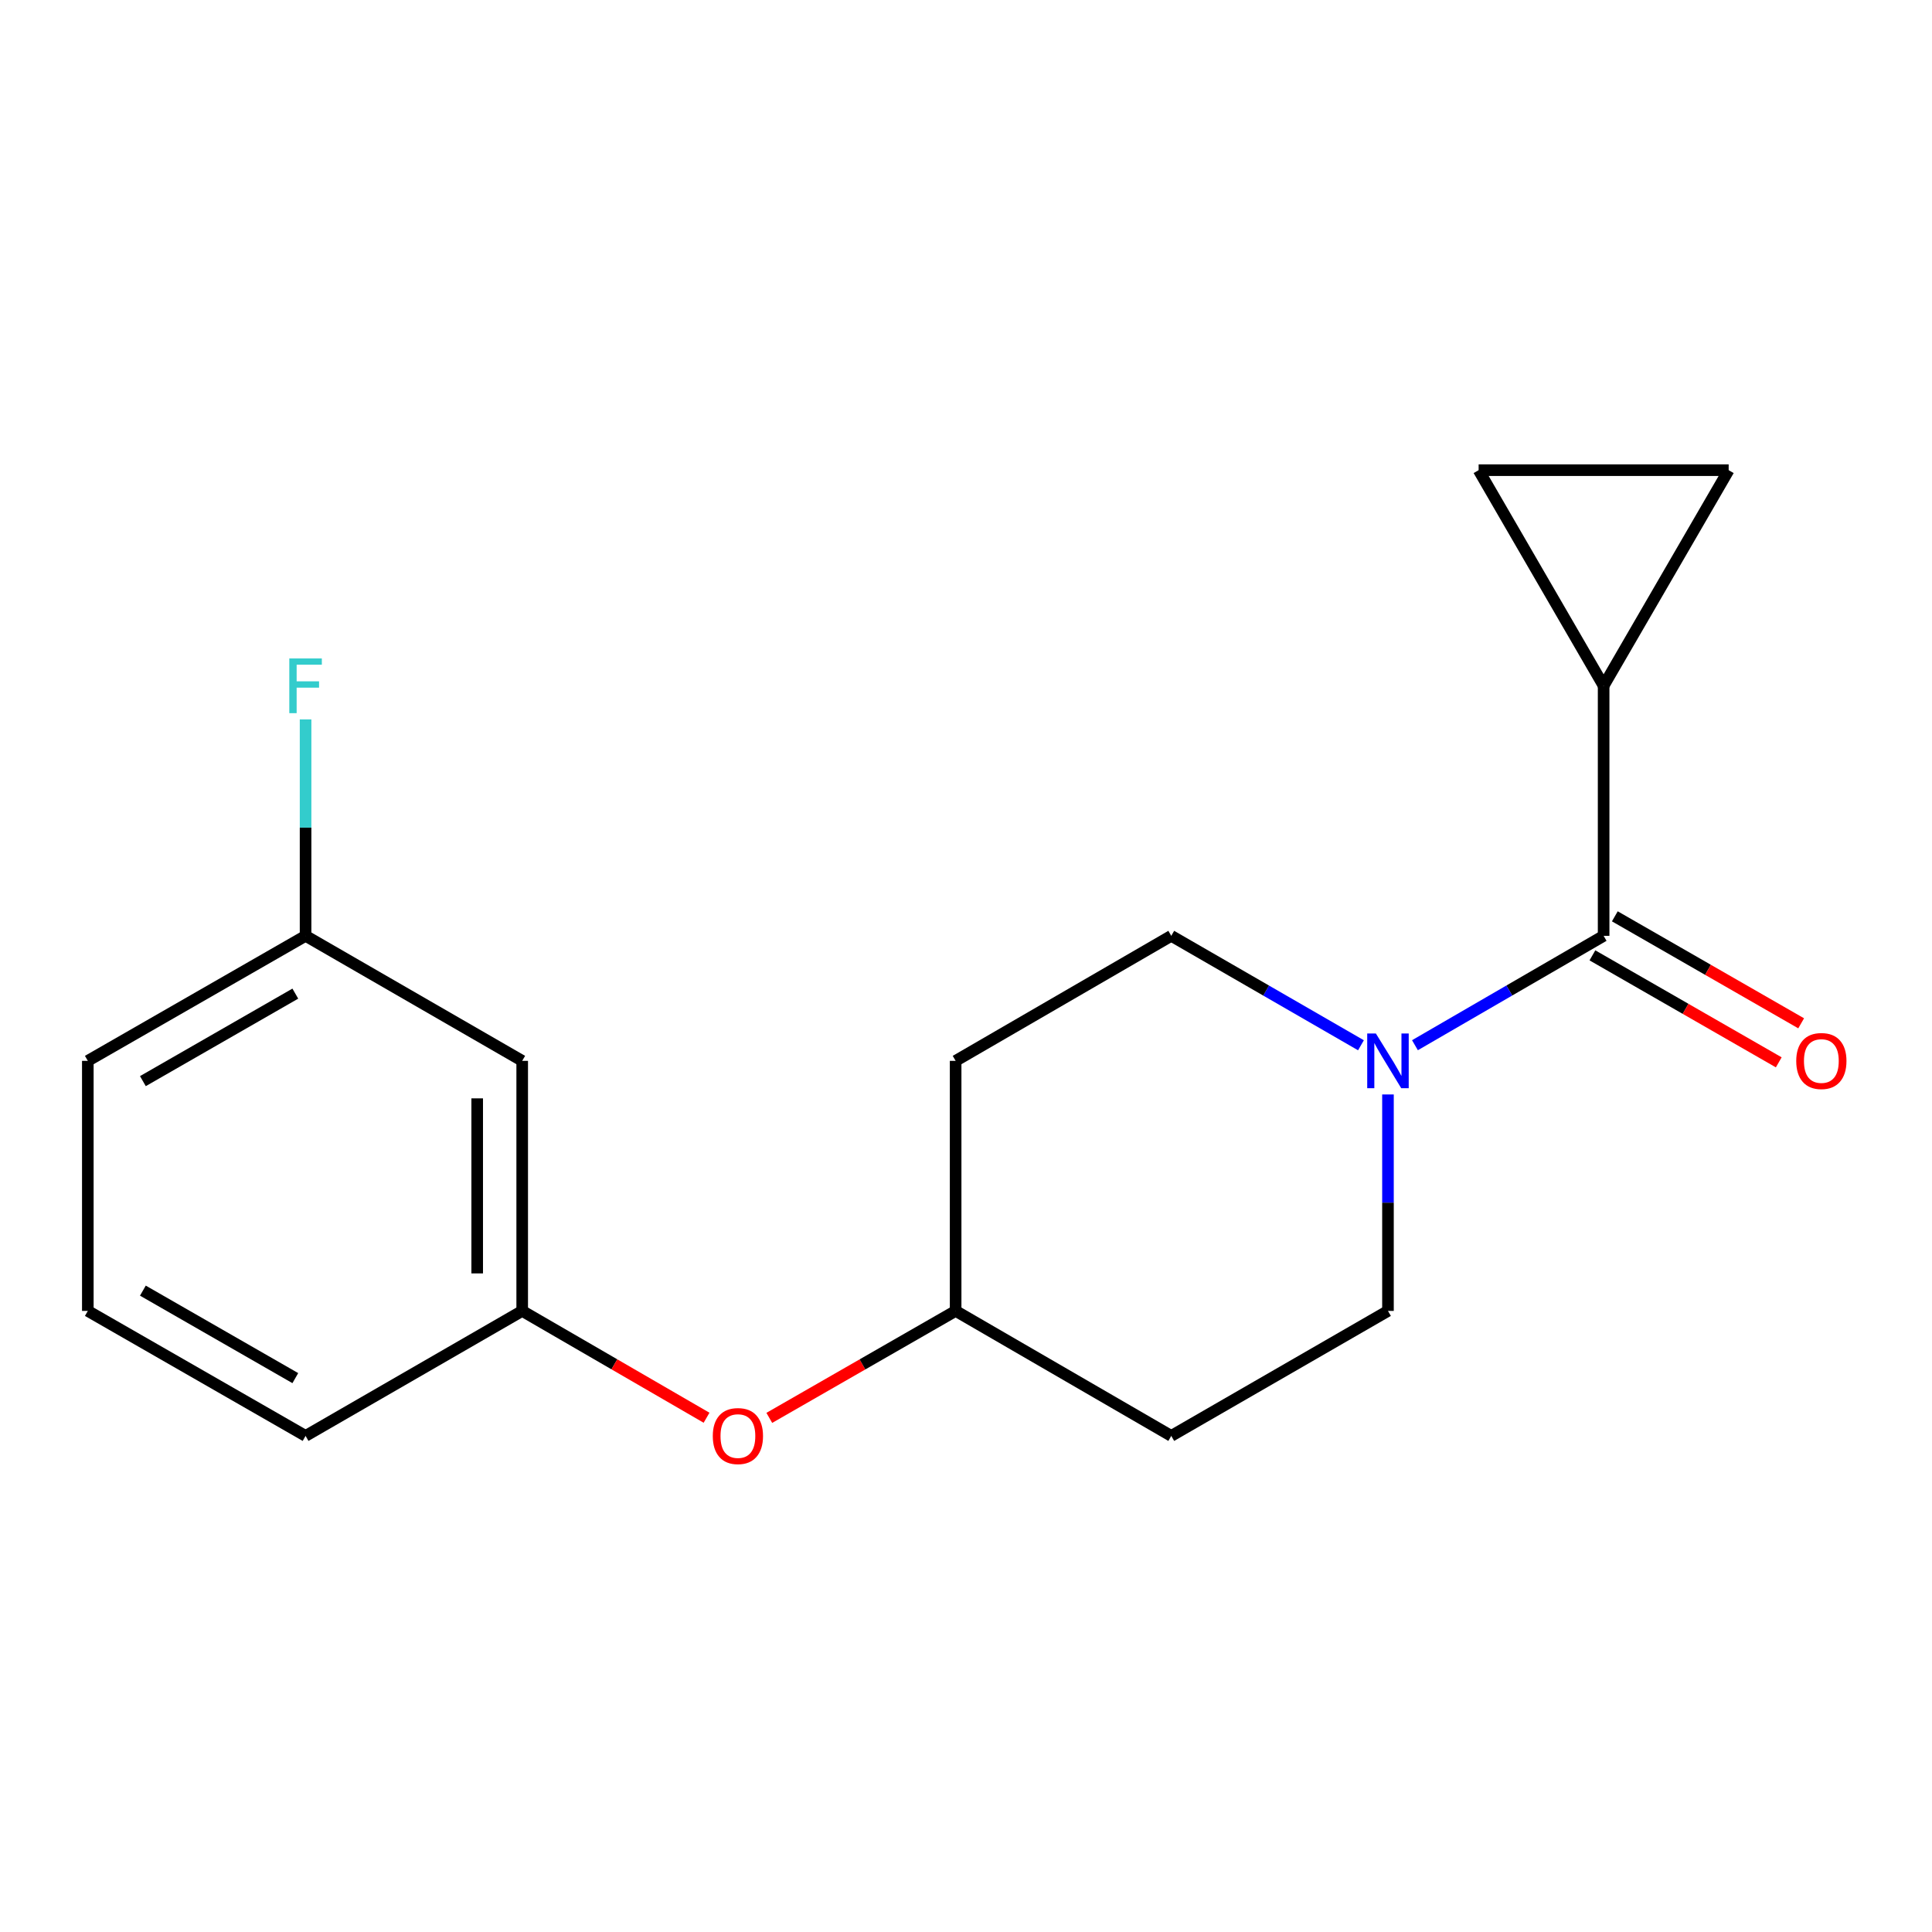<?xml version='1.0' encoding='iso-8859-1'?>
<svg version='1.1' baseProfile='full'
              xmlns='http://www.w3.org/2000/svg'
                      xmlns:rdkit='http://www.rdkit.org/xml'
                      xmlns:xlink='http://www.w3.org/1999/xlink'
                  xml:space='preserve'
width='1000px' height='1000px' viewBox='0 0 1000 1000'>
<!-- END OF HEADER -->
<rect style='opacity:1.0;fill:#FFFFFF;stroke:none' width='1000' height='1000' x='0' y='0'> </rect>
<path class='bond-0' d='M 830.033,484.388 L 781.204,512.694' style='fill:none;fill-rule:evenodd;stroke:#000000;stroke-width:6px;stroke-linecap:butt;stroke-linejoin:miter;stroke-opacity:1' />
<path class='bond-0' d='M 781.204,512.694 L 732.376,541.001' style='fill:none;fill-rule:evenodd;stroke:#0000FF;stroke-width:6px;stroke-linecap:butt;stroke-linejoin:miter;stroke-opacity:1' />
<path class='bond-1' d='M 830.033,484.388 L 830.033,354.971' style='fill:none;fill-rule:evenodd;stroke:#000000;stroke-width:6px;stroke-linecap:butt;stroke-linejoin:miter;stroke-opacity:1' />
<path class='bond-6' d='M 824.233,494.489 L 872.457,522.178' style='fill:none;fill-rule:evenodd;stroke:#000000;stroke-width:6px;stroke-linecap:butt;stroke-linejoin:miter;stroke-opacity:1' />
<path class='bond-6' d='M 872.457,522.178 L 920.681,549.868' style='fill:none;fill-rule:evenodd;stroke:#FF0000;stroke-width:6px;stroke-linecap:butt;stroke-linejoin:miter;stroke-opacity:1' />
<path class='bond-6' d='M 835.833,474.287 L 884.056,501.977' style='fill:none;fill-rule:evenodd;stroke:#000000;stroke-width:6px;stroke-linecap:butt;stroke-linejoin:miter;stroke-opacity:1' />
<path class='bond-6' d='M 884.056,501.977 L 932.28,529.666' style='fill:none;fill-rule:evenodd;stroke:#FF0000;stroke-width:6px;stroke-linecap:butt;stroke-linejoin:miter;stroke-opacity:1' />
<path class='bond-4' d='M 704.433,541.033 L 655.339,512.711' style='fill:none;fill-rule:evenodd;stroke:#0000FF;stroke-width:6px;stroke-linecap:butt;stroke-linejoin:miter;stroke-opacity:1' />
<path class='bond-4' d='M 655.339,512.711 L 606.245,484.388' style='fill:none;fill-rule:evenodd;stroke:#000000;stroke-width:6px;stroke-linecap:butt;stroke-linejoin:miter;stroke-opacity:1' />
<path class='bond-5' d='M 718.411,566.492 L 718.411,622.51' style='fill:none;fill-rule:evenodd;stroke:#0000FF;stroke-width:6px;stroke-linecap:butt;stroke-linejoin:miter;stroke-opacity:1' />
<path class='bond-5' d='M 718.411,622.51 L 718.411,678.527' style='fill:none;fill-rule:evenodd;stroke:#000000;stroke-width:6px;stroke-linecap:butt;stroke-linejoin:miter;stroke-opacity:1' />
<path class='bond-2' d='M 830.033,354.971 L 894.754,243.362' style='fill:none;fill-rule:evenodd;stroke:#000000;stroke-width:6px;stroke-linecap:butt;stroke-linejoin:miter;stroke-opacity:1' />
<path class='bond-3' d='M 830.033,354.971 L 765.337,243.362' style='fill:none;fill-rule:evenodd;stroke:#000000;stroke-width:6px;stroke-linecap:butt;stroke-linejoin:miter;stroke-opacity:1' />
<path class='bond-18' d='M 894.754,243.362 L 765.337,243.362' style='fill:none;fill-rule:evenodd;stroke:#000000;stroke-width:6px;stroke-linecap:butt;stroke-linejoin:miter;stroke-opacity:1' />
<path class='bond-11' d='M 606.245,484.388 L 494.635,549.097' style='fill:none;fill-rule:evenodd;stroke:#000000;stroke-width:6px;stroke-linecap:butt;stroke-linejoin:miter;stroke-opacity:1' />
<path class='bond-10' d='M 718.411,678.527 L 606.245,743.222' style='fill:none;fill-rule:evenodd;stroke:#000000;stroke-width:6px;stroke-linecap:butt;stroke-linejoin:miter;stroke-opacity:1' />
<path class='bond-7' d='M 270.291,549.097 L 270.291,678.527' style='fill:none;fill-rule:evenodd;stroke:#000000;stroke-width:6px;stroke-linecap:butt;stroke-linejoin:miter;stroke-opacity:1' />
<path class='bond-7' d='M 246.996,568.511 L 246.996,659.112' style='fill:none;fill-rule:evenodd;stroke:#000000;stroke-width:6px;stroke-linecap:butt;stroke-linejoin:miter;stroke-opacity:1' />
<path class='bond-13' d='M 270.291,549.097 L 158.164,484.388' style='fill:none;fill-rule:evenodd;stroke:#000000;stroke-width:6px;stroke-linecap:butt;stroke-linejoin:miter;stroke-opacity:1' />
<path class='bond-8' d='M 270.291,678.527 L 318.002,706.173' style='fill:none;fill-rule:evenodd;stroke:#000000;stroke-width:6px;stroke-linecap:butt;stroke-linejoin:miter;stroke-opacity:1' />
<path class='bond-8' d='M 318.002,706.173 L 365.713,733.82' style='fill:none;fill-rule:evenodd;stroke:#FF0000;stroke-width:6px;stroke-linecap:butt;stroke-linejoin:miter;stroke-opacity:1' />
<path class='bond-16' d='M 270.291,678.527 L 158.164,743.222' style='fill:none;fill-rule:evenodd;stroke:#000000;stroke-width:6px;stroke-linecap:butt;stroke-linejoin:miter;stroke-opacity:1' />
<path class='bond-9' d='M 398.188,733.894 L 446.412,706.211' style='fill:none;fill-rule:evenodd;stroke:#FF0000;stroke-width:6px;stroke-linecap:butt;stroke-linejoin:miter;stroke-opacity:1' />
<path class='bond-9' d='M 446.412,706.211 L 494.635,678.527' style='fill:none;fill-rule:evenodd;stroke:#000000;stroke-width:6px;stroke-linecap:butt;stroke-linejoin:miter;stroke-opacity:1' />
<path class='bond-12' d='M 606.245,743.222 L 494.635,678.527' style='fill:none;fill-rule:evenodd;stroke:#000000;stroke-width:6px;stroke-linecap:butt;stroke-linejoin:miter;stroke-opacity:1' />
<path class='bond-19' d='M 494.635,549.097 L 494.635,678.527' style='fill:none;fill-rule:evenodd;stroke:#000000;stroke-width:6px;stroke-linecap:butt;stroke-linejoin:miter;stroke-opacity:1' />
<path class='bond-14' d='M 158.164,484.388 L 158.164,428.377' style='fill:none;fill-rule:evenodd;stroke:#000000;stroke-width:6px;stroke-linecap:butt;stroke-linejoin:miter;stroke-opacity:1' />
<path class='bond-14' d='M 158.164,428.377 L 158.164,372.366' style='fill:none;fill-rule:evenodd;stroke:#33CCCC;stroke-width:6px;stroke-linecap:butt;stroke-linejoin:miter;stroke-opacity:1' />
<path class='bond-20' d='M 158.164,484.388 L 45.455,549.097' style='fill:none;fill-rule:evenodd;stroke:#000000;stroke-width:6px;stroke-linecap:butt;stroke-linejoin:miter;stroke-opacity:1' />
<path class='bond-20' d='M 152.856,514.297 L 73.96,559.593' style='fill:none;fill-rule:evenodd;stroke:#000000;stroke-width:6px;stroke-linecap:butt;stroke-linejoin:miter;stroke-opacity:1' />
<path class='bond-15' d='M 45.455,678.527 L 158.164,743.222' style='fill:none;fill-rule:evenodd;stroke:#000000;stroke-width:6px;stroke-linecap:butt;stroke-linejoin:miter;stroke-opacity:1' />
<path class='bond-15' d='M 73.958,668.028 L 152.854,713.315' style='fill:none;fill-rule:evenodd;stroke:#000000;stroke-width:6px;stroke-linecap:butt;stroke-linejoin:miter;stroke-opacity:1' />
<path class='bond-17' d='M 45.455,678.527 L 45.455,549.097' style='fill:none;fill-rule:evenodd;stroke:#000000;stroke-width:6px;stroke-linecap:butt;stroke-linejoin:miter;stroke-opacity:1' />
<path  class='atom-1' d='M 712.151 534.937
L 721.431 549.937
Q 722.351 551.417, 723.831 554.097
Q 725.311 556.777, 725.391 556.937
L 725.391 534.937
L 729.151 534.937
L 729.151 563.257
L 725.271 563.257
L 715.311 546.857
Q 714.151 544.937, 712.911 542.737
Q 711.711 540.537, 711.351 539.857
L 711.351 563.257
L 707.671 563.257
L 707.671 534.937
L 712.151 534.937
' fill='#0000FF'/>
<path  class='atom-7' d='M 929.729 549.177
Q 929.729 542.377, 933.089 538.577
Q 936.449 534.777, 942.729 534.777
Q 949.009 534.777, 952.369 538.577
Q 955.729 542.377, 955.729 549.177
Q 955.729 556.057, 952.329 559.977
Q 948.929 563.857, 942.729 563.857
Q 936.489 563.857, 933.089 559.977
Q 929.729 556.097, 929.729 549.177
M 942.729 560.657
Q 947.049 560.657, 949.369 557.777
Q 951.729 554.857, 951.729 549.177
Q 951.729 543.617, 949.369 540.817
Q 947.049 537.977, 942.729 537.977
Q 938.409 537.977, 936.049 540.777
Q 933.729 543.577, 933.729 549.177
Q 933.729 554.897, 936.049 557.777
Q 938.409 560.657, 942.729 560.657
' fill='#FF0000'/>
<path  class='atom-10' d='M 368.939 743.302
Q 368.939 736.502, 372.299 732.702
Q 375.659 728.902, 381.939 728.902
Q 388.219 728.902, 391.579 732.702
Q 394.939 736.502, 394.939 743.302
Q 394.939 750.182, 391.539 754.102
Q 388.139 757.982, 381.939 757.982
Q 375.699 757.982, 372.299 754.102
Q 368.939 750.222, 368.939 743.302
M 381.939 754.782
Q 386.259 754.782, 388.579 751.902
Q 390.939 748.982, 390.939 743.302
Q 390.939 737.742, 388.579 734.942
Q 386.259 732.102, 381.939 732.102
Q 377.619 732.102, 375.259 734.902
Q 372.939 737.702, 372.939 743.302
Q 372.939 749.022, 375.259 751.902
Q 377.619 754.782, 381.939 754.782
' fill='#FF0000'/>
<path  class='atom-15' d='M 149.744 340.811
L 166.584 340.811
L 166.584 344.051
L 153.544 344.051
L 153.544 352.651
L 165.144 352.651
L 165.144 355.931
L 153.544 355.931
L 153.544 369.131
L 149.744 369.131
L 149.744 340.811
' fill='#33CCCC'/>
</svg>
